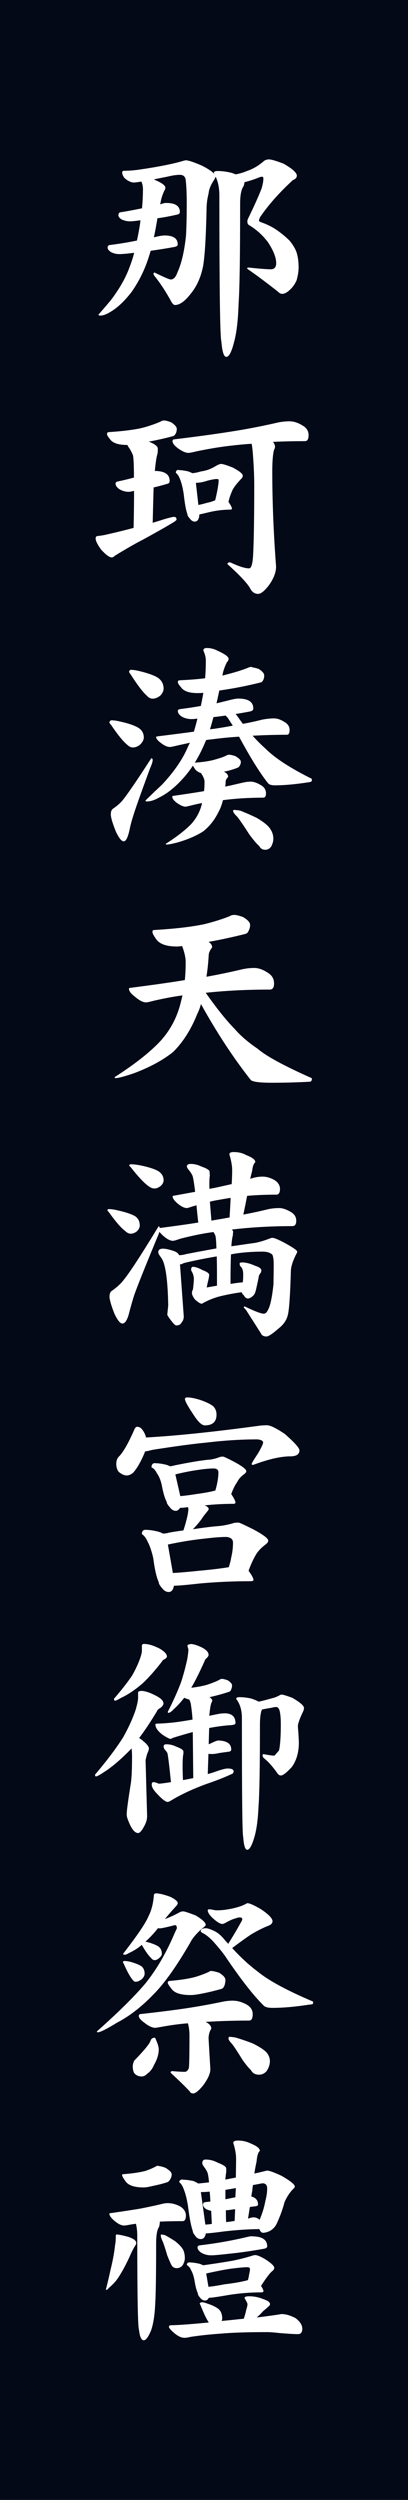 <?xml version="1.0" encoding="UTF-8"?><svg xmlns="http://www.w3.org/2000/svg" viewBox="0 0 34.39 210.64"><defs><style>.cls-1{isolation:isolate;}.cls-2{fill:#040918;mix-blend-mode:multiply;}.cls-3{fill:#fff;}</style></defs><g class="cls-1"><g id="_レイヤー_1"><rect class="cls-2" width="34.39" height="210.64"/><path class="cls-3" d="M15.74,13.52c.18,0,.61.15,1.29.44.56.29.9.53,1.04.7-.01-.04-.03-.07-.04-.1,0-.1.1-.15.29-.15.43,0,.85.06,1.25.17.12.04.21.08.3.11.34-.06.66-.16.97-.29.52-.18.99-.46,1.41-.84.14-.09.28-.13.42-.13.19,0,.6.12,1.23.36.75.43,1.12.77,1.12,1.01,0,.16-.11.29-.34.38-1.14,1.05-2.06,2.09-2.76,3.12-.06.13-.09.22-.09.29,0,.04.04.08.11.11.48.17.92.37,1.31.63.43.29.82.61,1.16.95.3.37.51.72.61,1.06.1.35.15.75.15,1.2,0,.32-.06.68-.17,1.08-.15.34-.35.61-.59.82-.23.22-.44.32-.63.32-.12,0-.23-.06-.36-.19-.9-.71-1.71-1.32-2.43-1.82-.1-.06-.15-.11-.15-.13,0-.05.03-.08.08-.08.94.1,1.57.15,1.9.15.3,0,.46-.17.46-.51,0-.48-.23-1.06-.68-1.75-.44-.6-.98-1.08-1.6-1.46-.1-.05-.15-.15-.15-.3,0-.06.01-.13.04-.21.49-1,.88-1.86,1.16-2.58.1-.34.15-.62.15-.84,0-.1-.04-.15-.13-.15-.07,0-.17.03-.28.08-.38.15-.77.28-1.18.38-.01.1-.04.22-.08.34-.19.25-.29.74-.29,1.46,0,4.36-.04,7.17-.13,8.44-.04,1.38-.17,2.46-.38,3.23-.21.84-.43,1.25-.65,1.25s-.35-.44-.42-1.31c-.11-.25-.17-4.34-.17-12.27,0-.66-.11-1.2-.32-1.61v.02c-.03.08-.07.16-.13.27-.28.41-.43.79-.46,1.14-.11.42-.17.87-.17,1.37-.05,2.27-.14,3.84-.29,4.73-.18.92-.52,1.7-1.03,2.32-.49.65-.94.97-1.35.97-.08,0-.17-.08-.27-.23-.49-.9-.97-1.63-1.42-2.18-.08-.09-.11-.17-.11-.25,0-.04.03-.06.08-.08.8.39,1.25.59,1.37.59.24,0,.43-.2.57-.61.34-.73.58-1.77.72-3.1.04-.77.06-1.67.06-2.68,0-.86-.03-1.54-.09-2.03-.05-.27-.22-.4-.49-.4s-.62.05-1.03.15c-.44.09-.82.16-1.14.23.01.01.03.03.04.04.61.25.91.48.91.67,0,.08-.04.17-.11.29-.15.34-.25.65-.29.93-.01.05-.03.11-.04.17h.04c.2-.08.36-.11.46-.11.77,0,1.16.25,1.16.76,0,.13-.09.2-.27.23-.56.13-1.1.23-1.62.3-.1.61-.2,1.15-.3,1.61.1-.03.21-.05.32-.08.24-.05.43-.08.57-.08.75,0,1.12.25,1.12.76,0,.1-.09.17-.29.21-.7.13-1.36.23-1.99.32-.05.18-.1.34-.15.49-.34,1.09-.83,2.08-1.46,2.98-.61.79-1.21,1.35-1.8,1.69-.32.2-.6.3-.84.3-.1,0-.15-.03-.15-.08.37-.42.71-.82,1.03-1.2.73-.96,1.26-1.89,1.58-2.77.15-.39.29-.8.4-1.24-.63.08-1.05.11-1.25.11-.27,0-.51-.06-.74-.19-.17-.13-.25-.24-.25-.34,0-.13.05-.2.15-.23.81-.1,1.58-.23,2.32-.38.06-.27.12-.54.17-.84.05-.28.1-.57.13-.87-.43.06-.72.09-.87.09-.27,0-.51-.06-.74-.17-.16-.11-.25-.23-.25-.34,0-.14.05-.22.15-.25.65-.1,1.26-.22,1.84-.34.05-.53.08-1.07.08-1.62,0-.2-.04-.41-.13-.63-.33.05-.54.08-.63.08-.24,0-.51-.13-.8-.38-.13-.18-.19-.33-.19-.46,0-.1.05-.15.15-.15.44,0,.9-.04,1.37-.11,1.63-.24,2.86-.49,3.67-.74.12-.03.2-.04.27-.04Z"/><path class="cls-3" d="M13.86,35.43c.1,0,.29.05.57.15.32.22.47.4.47.55,0,.13-.02.24-.06.34-.06.14-.14.23-.23.27-.66.18-1.35.34-2.07.47.51.2.76.4.76.59,0,.13,0,.27-.02.42-.09.25-.16.74-.23,1.46.84.01,1.25.29,1.25.84,0,.14-.07.22-.21.25-.39.11-.77.22-1.14.3-.03.82-.05,1.82-.08,2.98.29-.09.6-.18.93-.29.47-.14.76-.21.87-.21.14,0,.21.08.21.23,0,.04-.08.11-.23.21-.57.35-1.45.85-2.64,1.5-.67.34-1.44.79-2.32,1.33-.11.1-.2.15-.27.15-.19,0-.49-.22-.89-.65-.32-.44-.47-.76-.47-.95,0-.14.07-.21.21-.21.29-.03.57-.08.84-.15.57-.13,1.29-.3,2.15-.53.03-1.22.04-2.25.04-3.12-.2.05-.35.08-.44.08-.3,0-.58-.08-.84-.25-.19-.15-.28-.3-.28-.44,0-.08.04-.13.13-.17.49-.1.97-.22,1.42-.34,0-.99-.03-1.62-.08-1.88-.14-.32-.27-.56-.4-.72-.03-.06-.05-.11-.08-.15h-.04c-.72,0-1.2-.16-1.42-.49-.17-.2-.25-.34-.25-.42,0-.11.05-.17.15-.17,1.22-.08,2.19-.2,2.91-.38.54-.15,1.03-.32,1.46-.51.07-.06.17-.09.28-.09ZM24.42,35.5c.33,0,.68.11,1.06.34.36.2.53.48.53.82s-.1.51-.3.51c-.92,0-1.82.02-2.7.06.11.14.17.28.17.42,0,.08-.03.16-.08.25-.1.35-.15.96-.15,1.82,0,2.57.11,5.24.32,8.02,0,.48-.2,1.01-.61,1.58-.37.48-.67.72-.91.72-.3,0-.54-.18-.7-.53-.27-.43-.89-1.09-1.88-1.98,0-.1.08-.15.23-.15.72.34,1.25.51,1.6.51.19,0,.3-.4.34-1.2.06-1.24.09-3.19.09-5.83,0-.75-.04-1.6-.11-2.56-.03-.38-.06-.68-.11-.91-.62.04-1.23.1-1.82.17-.87.1-1.82.26-2.83.47-.36.09-.58.13-.67.13-.24,0-.54-.13-.91-.4-.29-.23-.44-.42-.44-.59,0-.1.05-.15.15-.15,1.79-.22,3.37-.43,4.75-.65,1.3-.2,2.65-.46,4.03-.78.32-.06.63-.09.95-.09ZM15.05,39.61c.24,0,.51.04.82.11.15.06.27.11.34.15.25-.02.5-.08.74-.15.43-.06.82-.2,1.18-.42.23-.14.4-.21.51-.21.14,0,.46.1.97.3.57.3.85.53.85.68,0,.09-.03.16-.07.21-.47.49-.75.87-.84,1.12-.14.33-.24.63-.29.89.19.28.29.47.29.57-.03.05-.06.08-.1.08-.61,0-1.21.07-1.8.21-.42.1-.7.17-.84.19-.03.41-.16.61-.4.61-.15,0-.29-.09-.42-.27-.13-.14-.19-.25-.19-.34-.13-.35-.23-.94-.32-1.75-.08-.51-.18-.91-.3-1.2-.1-.27-.22-.45-.36-.55,0-.16.08-.25.23-.25ZM16.71,42.55c.2-.04.43-.09.69-.17.29-.06.54-.14.74-.23.19-.8.29-1.37.29-1.71,0-.05-.06-.08-.17-.08-.13,0-.37.04-.74.13-.38.13-.71.19-1.01.19l.21,1.86Z"/><path class="cls-3" d="M9.36,60.69c.21,0,.46.03.74.1.7.15,1.22.33,1.56.53.3.19.46.46.46.82,0,.19-.1.39-.3.59-.2.17-.41.25-.61.25-.18,0-.34-.08-.49-.23-.34-.28-.8-.84-1.37-1.69-.09-.09-.13-.15-.13-.19.03-.11.08-.17.15-.17ZM12.79,63.89c.05.03.08.08.08.15,0,.14-.08.38-.23.72-.79,2.14-1.27,3.5-1.44,4.08-.11.34-.21.72-.29,1.12-.14.62-.3.93-.48.93-.19,0-.41-.28-.67-.84-.28-.7-.42-1.18-.42-1.44,0-.22.06-.37.17-.46.37-.25.65-.5.84-.74.39-.48,1.18-1.63,2.36-3.46.01-.02.04-.05.08-.08ZM11.03,56.44c.22,0,.46.04.74.11.7.17,1.22.35,1.56.57.3.22.46.52.46.91,0,.19-.1.39-.29.59-.22.17-.43.25-.63.25-.18,0-.34-.08-.49-.25-.33-.29-.79-.89-1.37-1.8-.09-.11-.13-.19-.13-.23.03-.1.08-.15.15-.15ZM21.23,56.23c.1,0,.29.04.57.13.32.2.47.39.47.55,0,.13-.02.24-.06.34-.06.14-.14.22-.23.25-1.12.28-2.27.51-3.48.68l-.02.02c-.08.37-.15.72-.23,1.06.42-.1.82-.2,1.22-.3.25-.06.46-.1.61-.1.85,0,1.27.28,1.27.84,0,.13-.1.21-.29.25-.42.08-.82.15-1.2.21.09.1.16.2.23.3.12.18.25.35.38.53.56-.1,1.11-.22,1.65-.36.34-.06.67-.1.97-.1.28,0,.57.1.88.3.29.16.44.39.44.68,0,.27-.08.4-.23.4-.99,0-1.95.03-2.89.08.38.42.75.79,1.1,1.1.79.79,2.08,1.63,3.89,2.53v.17c0,.06-.11.11-.32.13-1.05.16-1.98.25-2.79.25-.29,0-.48-.06-.57-.17-.66-.82-1.48-2.13-2.45-3.93-.81.05-1.59.13-2.34.23-.14.01-.29.03-.44.06-.27.67-.58,1.3-.95,1.9.73-.05,1.31-.14,1.73-.27.37-.1.69-.21.95-.34.06-.04.13-.06.21-.06.1,0,.27.04.51.11.32.18.48.34.48.49,0,.11-.03.22-.08.3-.05.11-.13.18-.23.21-.36.14-.73.25-1.12.32.24.11.36.26.36.44-.14.15-.21.28-.21.38,0,.15-.01.3-.04.44.49-.1.99-.22,1.5-.34.23-.05.44-.08.65-.08.25,0,.54.1.85.29.29.16.44.4.44.7,0,.24-.08.36-.25.36-1.19,0-2.32.07-3.38.21-.09.38-.21.7-.36.97-.33.68-.76,1.23-1.29,1.65-.53.35-1.24.67-2.13.93-.48.13-.8.19-.97.19-.05,0-.07-.02-.07-.06.94-.6,1.64-1.15,2.13-1.65.44-.48.75-1.04.91-1.69,0-.04,0-.07.02-.1-.3.06-.62.13-.93.21-.25.06-.41.1-.46.1-.19,0-.44-.11-.76-.34-.24-.19-.36-.35-.36-.49,0-.05.03-.08.08-.08.97-.14,1.84-.27,2.6-.4.03-.27.04-.53.04-.8,0-.19-.1-.43-.3-.72-.24-.08-.42-.2-.53-.38-.06-.1-.12-.18-.15-.25-.18.28-.38.54-.59.8-.75.89-1.49,1.51-2.24,1.88-.4.23-.75.34-1.04.34-.09,0-.13-.03-.13-.08.48-.47.95-.92,1.41-1.35.99-1.06,1.7-2.09,2.13-3.08.06-.14.13-.29.21-.44-.34.08-.69.15-1.04.23-.36.09-.57.13-.65.13-.21,0-.47-.11-.76-.34-.27-.2-.4-.37-.4-.49,0-.04.03-.06.08-.06,1.11-.14,2.15-.27,3.1-.4.11-.35.21-.72.3-1.1-.23.03-.39.04-.49.04-.33,0-.62-.08-.86-.23-.2-.14-.3-.29-.3-.46,0-.08.06-.13.17-.15.61-.08,1.2-.16,1.77-.27.08-.38.15-.75.21-1.1-.18.01-.33.02-.47.02-.72,0-1.19-.16-1.41-.49-.18-.2-.27-.35-.27-.44,0-.1.06-.15.17-.15.8-.04,1.51-.09,2.13-.17.04-.49.06-.99.06-1.5,0-.25-.07-.53-.21-.84,0-.14.1-.21.29-.21.33,0,.63.08.91.23.62.28.93.51.93.68,0,.09-.05.19-.15.3-.19.38-.31.73-.36,1.04,0,.03,0,.05-.02.08.07-.02.14-.04.21-.06.72-.18,1.36-.37,1.92-.59.11-.06.24-.09.38-.09ZM19.63,61.15c-.12-.19-.27-.41-.42-.65-.07-.08-.14-.15-.19-.21-.35.05-.7.1-1.03.13-.1.39-.2.73-.29,1.03.11-.01.23-.03.34-.04.52-.08,1.04-.16,1.58-.27ZM19.69,68.24c.11,0,.3.02.55.06.46.18.92.38,1.39.61.59.34.98.66,1.16.95.16.24.25.51.25.82,0,.19-.06.4-.17.63-.13.19-.3.29-.51.29-.24,0-.41-.11-.51-.32-.19-.15-.46-.47-.82-.95-.52-.81-.87-1.32-1.04-1.52-.23-.22-.34-.37-.34-.48,0-.05.02-.08.06-.08Z"/><path class="cls-3" d="M19.77,77.09c.15,0,.38.06.7.17.41.24.61.46.61.67,0,.16-.03.31-.1.44-.06.18-.16.29-.3.32-.99.25-2.02.48-3.1.67.2.13.3.28.3.47-.19.24-.29.47-.29.68-.04.65-.1,1.24-.19,1.79,1-.18,2.01-.39,3.02-.63.35-.08.69-.11,1.01-.11.36,0,.73.13,1.14.4.36.22.53.52.53.91,0,.34-.12.51-.36.51-1.93,0-3.72.09-5.4.27.96,1.37,1.79,2.39,2.47,3.08.47.54,1.1,1.09,1.9,1.63.71.62,2.24,1.45,4.58,2.49,0,.16-.04.26-.13.29-1.05.06-2.14.09-3.27.09-1.01,0-1.6-.08-1.75-.23-1.46-1.85-2.86-3.98-4.2-6.4-.09.33-.2.61-.32.85-.53,1.32-1.21,2.38-2.03,3.19-.85.68-1.96,1.29-3.33,1.8-.8.27-1.3.4-1.52.4-.05,0-.08-.03-.08-.08,1.7-1.09,2.98-2.1,3.86-3.04.81-.89,1.38-1.94,1.69-3.15.06-.24.12-.47.17-.7-.75.1-1.54.25-2.37.44-.38.1-.61.15-.7.15-.25,0-.57-.16-.95-.49-.33-.25-.49-.47-.49-.66,0-.05.05-.08.15-.08,1.71-.22,3.23-.43,4.56-.65.05-.48.07-.99.07-1.54,0-.35-.1-.8-.3-1.33-.16.03-.32.04-.46.04-.89,0-1.47-.22-1.75-.65-.19-.27-.29-.46-.29-.59,0-.1.05-.15.15-.15,1.77-.1,3.18-.27,4.22-.49.8-.2,1.51-.42,2.13-.67.12-.08.25-.11.4-.11Z"/><path class="cls-3" d="M9.2,101.88c.2,0,.44.03.7.1.65.14,1.14.3,1.48.49.27.18.4.44.4.8,0,.15-.08.31-.23.47-.18.14-.35.21-.53.21-.16,0-.32-.08-.47-.23-.34-.25-.8-.78-1.37-1.58-.09-.09-.13-.15-.13-.19.03-.05.08-.08.15-.08ZM13.38,103.32c.05.03.08.08.08.15,1.18-.15,2.26-.3,3.25-.46-.06-.54-.11-1.03-.15-1.46-.1.04-.2.07-.3.09-.28.1-.45.15-.51.15-.21,0-.48-.13-.8-.4-.27-.24-.4-.43-.4-.57,0-.05.05-.08.15-.08.61-.11,1.19-.22,1.75-.32-.09-.72-.16-1.18-.23-1.37-.1-.2-.21-.36-.32-.48-.09-.13-.14-.21-.15-.27,0-.15.11-.23.32-.23.32,0,.63.08.93.23.44.15.67.3.67.44,0,.1,0,.2.02.29-.04.19-.05.57-.04,1.14.23-.04.45-.08.67-.13.4-.09.81-.18,1.21-.27.03-.53.04-.92.04-1.18,0-.3-.06-.67-.17-1.1-.04-.1-.06-.18-.06-.25,0-.11.12-.17.36-.17.39,0,.74.08,1.04.25.52.2.78.4.78.59l-.11.15c-.08.15-.13.34-.15.57-.06.23-.12.46-.17.7.11-.04.22-.07.32-.1.25-.06.49-.09.72-.09.32,0,.64.09.99.28.32.2.48.46.48.76s-.1.48-.3.48c-.86,0-1.69.03-2.47.1-.1.53-.21,1.06-.32,1.58.67-.13,1.35-.27,2.03-.44.34-.08.67-.11.99-.11.29,0,.61.11.97.32.32.18.47.43.47.76,0,.29-.11.44-.32.44-1.81,0-3.52.1-5.11.29.08.08.11.14.11.19-.01.09-.02.18-.02.29-.05.16-.1.47-.13.93.54-.08,1.12-.16,1.73-.25.42-.04.93-.18,1.54-.42.04-.02.11-.04.21-.04.14,0,.5.15,1.08.46.66.37.99.6.99.7,0,.05-.02.11-.06.17-.28.54-.44,1.01-.47,1.39-.06,2.14-.15,3.41-.27,3.82-.11.43-.38.8-.8,1.12-.49.43-.82.65-.99.65-.24,0-.4-.09-.47-.27-.38-.6-.8-1.25-1.25-1.96l-.19-.21c0-.06.03-.09.08-.09.85.41,1.38.61,1.6.61.14,0,.26-.11.36-.32.19-.33.34-1.04.46-2.13.01-.52.02-1.08.02-1.69,0-.42-.04-.7-.12-.84-.18-.16-.44-.25-.8-.25-.7,0-1.39.04-2.09.13-.2.03-.4.06-.59.1-.03.65-.04,1.48-.04,2.49.32-.05.64-.1.99-.13h.04c.03-.15.04-.38.04-.68s-.07-.52-.21-.65c-.06-.05-.09-.14-.09-.27,0-.05.08-.08.23-.08.3,0,.68.1,1.12.3.32.1.48.23.48.38,0,.05-.02.12-.06.21-.1.1-.16.23-.17.38-.15.73-.25,1.17-.3,1.29-.05.11-.1.19-.15.23-.16.16-.32.25-.46.25-.13,0-.25-.1-.36-.3-.08-.05-.13-.13-.15-.23-.62.08-1.25.2-1.9.36-.51.14-1,.34-1.46.61-.14,0-.34-.13-.61-.38-.15-.22-.23-.39-.23-.51s.03-.23.08-.3c.02-.11.04-.3.06-.55.01-.11.02-.23.02-.36,0-.2-.06-.41-.17-.61-.04-.05-.06-.1-.06-.15,0-.16.05-.25.15-.25.2,0,.47.09.82.28.37.14.55.27.55.4,0,.11-.04.34-.13.68-.03.14-.05.27-.08.38.29-.05.58-.1.87-.15,0-1,0-1.82-.02-2.47-1.15.2-2.08.39-2.79.57-.1.06-.2.1-.29.1h-.02l.32,4.39c0,.2-.06.37-.17.49-.09.18-.24.27-.46.27-.09,0-.25-.16-.49-.48-.18-.24-.27-.39-.27-.44l.08-.76c-.04-2.24-.24-3.59-.61-4.05-.15-.2-.23-.34-.23-.42,0-.22.13-.32.4-.32.18,0,.43.05.76.15.34.1.54.23.59.4.19,0,.39-.03.59-.09.71-.14,1.56-.3,2.56-.48-.01-.53-.04-.89-.08-1.06-.05-.13-.11-.23-.17-.32-.85.11-1.77.3-2.75.55-.37.13-.59.19-.66.19-.23,0-.5-.14-.82-.42-.14-.13-.25-.24-.32-.34-.05.15-.12.33-.21.53-1.04,2.52-1.68,4.12-1.92,4.81-.13.41-.25.84-.38,1.31-.16.72-.37,1.08-.61,1.08-.19,0-.41-.27-.67-.82-.28-.71-.42-1.2-.42-1.46,0-.2.05-.35.15-.44.47-.33.82-.65,1.04-.95.51-.62,1.48-2.11,2.91-4.46.01-.03.04-.05.08-.08ZM11.03,98.1c.22,0,.46.03.74.08.7.14,1.22.3,1.56.49.3.19.46.45.46.78,0,.17-.08.32-.25.48-.18.14-.35.21-.51.21-.18,0-.35-.07-.53-.21-.35-.25-.85-.78-1.48-1.58-.09-.09-.13-.15-.13-.17.03-.05.08-.08.15-.08ZM17.83,102.85c.19-.04.38-.07.55-.1.32-.05.64-.11.97-.17.04-.62.07-1.17.09-1.65-.34.05-.68.11-1.01.17-.25.04-.5.09-.74.15.04.46.08.99.13,1.6Z"/><path class="cls-3" d="M11.63,120.23c.19,0,.37.18.55.53.06.13.11.25.13.36,2.43-.13,5.66-.46,9.69-1.01.19-.01.36-.02.51-.02.27,0,.76.24,1.48.72.84.73,1.25,1.2,1.25,1.39,0,.34-.26.51-.78.51-.8,0-1.84.24-3.12.72-.09,0-.13-.03-.13-.08s.18-.35.55-.91c.28-.48.42-.79.42-.91,0-.04-.03-.09-.1-.15-.13-.06-.27-.1-.42-.1-1.36,0-2.77.09-4.26.27-1.18.11-2.69.32-4.54.61-.34.09-.55.13-.63.13-.06.18-.15.37-.25.59-.29.6-.56,1.01-.8,1.25-.19.13-.35.19-.49.19-.23,0-.46-.11-.7-.32-.13-.19-.19-.41-.19-.65,0-.23.06-.42.17-.57.38-.35.83-1.13,1.35-2.32.06-.16.16-.25.28-.25ZM13.1,123.29c.28,0,.61.05.99.15.09.04.18.08.27.11.15-.03.27-.05.36-.08,1.13-.23,2.05-.39,2.77-.47.34-.01.7-.1,1.08-.25.08-.01.15-.02.23-.02.06,0,.41.16,1.03.49.62.34.93.59.93.74,0,.06-.05.14-.15.23-.28.19-.48.41-.61.67-.19.27-.36.61-.51,1.03.24.35.36.6.36.74-.04.05-.09.08-.15.08-.81,0-1.63.04-2.45.13.23.09.34.2.34.32,0,.04-.05.11-.15.23-.16.2-.29.36-.36.47-.21.32-.49.65-.82.99.75-.11,1.41-.2,1.98-.25.48-.03.99-.12,1.52-.29.13-.01.24-.02.34-.02.08,0,.51.2,1.29.59.81.44,1.22.75,1.22.93,0,.09-.06.19-.19.3-.37.27-.65.56-.84.87-.22.37-.43.82-.63,1.37.28.38.42.65.42.8-.05.05-.13.08-.23.08-1.44,0-2.88.06-4.29.19-1.15.13-1.88.19-2.19.19-.06.35-.21.53-.44.53-.21,0-.4-.11-.57-.34-.18-.2-.27-.37-.27-.49-.19-.41-.34-1.08-.46-2.01-.13-.58-.28-1.04-.47-1.39-.13-.3-.29-.52-.49-.65,0-.24.1-.36.3-.36.3,0,.66.05,1.06.15.18.05.32.11.42.17.21-.01.38-.04.49-.08.44-.08.86-.14,1.23-.19.14-.42.25-.82.34-1.22.05-.25.08-.45.08-.59,0-.03-.01-.08-.04-.15-.32.04-.53.06-.63.06h-.04c-.09.16-.21.25-.36.25-.19,0-.36-.11-.51-.32-.16-.18-.25-.32-.25-.44-.16-.29-.3-.77-.42-1.44-.1-.42-.24-.75-.42-.99-.11-.23-.26-.39-.44-.47,0-.24.1-.36.3-.36ZM14.56,132.54c.54-.03,1.28-.09,2.21-.19,1.01-.09,1.85-.19,2.51-.3.09-.25.16-.53.21-.82.1-.42.15-.84.15-1.25,0-.28-.18-.44-.55-.48-.43,0-1.01.04-1.75.13-1,.1-2.06.27-3.19.51l.42,2.39ZM15.21,126.06c.33-.03.77-.08,1.31-.17.68-.09,1.23-.19,1.63-.3.06-.19.11-.39.15-.59.07-.33.11-.65.11-.95,0-.2-.13-.31-.38-.32-.3,0-.7.03-1.18.1-.66.09-1.35.22-2.07.4l.42,1.84ZM15.74,117.74c.34,0,.77.09,1.29.27.51.19.84.37.99.53.15.18.23.39.23.65,0,.61-.33.91-.99.91-.25,0-.58-.31-.97-.93-.47-.7-.7-1.13-.7-1.29,0-.08.05-.12.15-.13Z"/><path class="cls-3" d="M11.88,142.47c.32,0,.73.13,1.25.4.43.22.65.44.65.67,0,.1-.08.22-.25.36-.18.09-.28.2-.32.32-.52.86-1.01,1.6-1.48,2.22.54.38.82.68.82.89,0,.09-.05.24-.15.46-.09.32-.13.49-.13.53l.13,4.71c0,.27-.08.55-.25.85-.2.38-.37.57-.51.57-.29,0-.58-.37-.85-1.1-.08-.19-.11-.35-.11-.49,0-.28.11-1.09.32-2.43.09-.44.13-1.25.13-2.43,0-.24-.01-.47-.04-.68-.84.87-1.6,1.53-2.3,1.98-.38.25-.61.38-.7.38-.05,0-.08-.05-.08-.15.96-1.13,1.75-2.17,2.36-3.13.43-.76.79-1.53,1.06-2.32.14-.48.21-.82.21-1.01v-.44c0-.1.08-.15.25-.15ZM12.19,138.52c.33,0,.75.13,1.25.38.42.24.63.47.63.68,0,.06-.06.13-.17.21-.13.05-.21.12-.25.21-.58.75-1.12,1.36-1.61,1.82-.65.56-1.25.97-1.82,1.23-.28.17-.46.25-.53.25-.05,0-.08-.06-.08-.17.61-.7,1.11-1.34,1.52-1.94.28-.49.51-.98.68-1.46.1-.29.15-.5.15-.63v-.44c0-.1.08-.15.23-.15ZM16.06,138.52c.25,0,.59.11,1.01.32.34.19.51.39.51.59,0,.09-.06.18-.17.29-.09.06-.14.15-.17.25-.41.91-.78,1.66-1.12,2.24.49-.06.91-.14,1.25-.23.42-.13.79-.27,1.12-.44.06-.05.14-.08.23-.08s.24.04.46.11c.25.16.38.31.38.44,0,.1-.02.2-.06.3-.04.13-.09.2-.17.23-.53.18-1.09.33-1.67.46.15.1.23.2.23.3,0,.04-.02.09-.06.15-.08.19-.14.56-.19,1.12.3-.06.62-.13.95-.19.15-.01.29-.02.42-.02.56.03.84.3.84.84,0,.1-.19.16-.57.17-.49.04-1.04.11-1.65.23l-.04,1.37c.15-.06.29-.13.42-.19.19-.09.33-.13.42-.13.71.03,1.06.28,1.06.76,0,.11-.08.18-.25.19-.21.03-.47.06-.78.11-.21.05-.4.08-.57.08-.13,0-.24,0-.32-.02l-.06,1.71c.18-.05.35-.1.51-.15.59-.22.98-.32,1.16-.32.34,0,.51.08.51.23,0,.13-.06.21-.19.25-.6.28-1.29.55-2.09.82-1.2.44-2.22.92-3.06,1.44-.1.05-.17.08-.21.08-.18,0-.49-.24-.93-.72-.28-.29-.42-.54-.42-.74,0-.14.05-.21.15-.21.09,0,.23.04.44.13.13,0,.47-.04,1.03-.13-.14-1.39-.24-2.21-.3-2.45-.08-.13-.15-.23-.23-.3-.06-.1-.09-.18-.09-.23,0-.14.07-.21.21-.21.3,0,.58.06.83.19.42.15.63.29.63.42v.19c-.07.25-.09.99-.04,2.22.28-.05.57-.11.87-.17l-.04-3.88c-.49.13-1.04.29-1.65.48l-.21.1c-.1,0-.34-.12-.7-.36-.39-.3-.59-.59-.59-.85,0-.05.04-.08.13-.08.48-.01.99-.05,1.52-.11.4-.05.9-.13,1.48-.23-.03-.43-.07-.83-.13-1.2-.01-.16-.06-.33-.15-.49-.16-.04-.3-.09-.42-.15-.32.41-.61.72-.87.95-.21.22-.36.32-.44.32-.05,0-.08-.02-.08-.08.47-.92.85-1.77,1.14-2.55.2-.63.37-1.27.51-1.92.06-.37.09-.63.09-.8l-.08-.28c0-.1.08-.15.25-.15ZM23.74,142.78c.09,0,.39.09.89.27.66.38.99.67.99.85,0,.13-.03.24-.09.34-.28.6-.42.99-.42,1.2,0,.06.01.25.04.57.03.51.04.78.04.82,0,.82-.2,1.51-.59,2.05-.44.48-.75.72-.93.72-.1,0-.2-.06-.29-.19-.41-.58-.79-1.01-1.14-1.27-.08-.1-.11-.17-.11-.21,0-.09.03-.13.08-.13.47.09.77.13.91.13.01,0,.15-.15.4-.44.1-.46.15-1.19.15-2.2,0-.48-.03-.86-.1-1.14-.06-.22-.16-.32-.29-.32-.11,0-.24.02-.38.06-.3.05-.58.1-.82.15-.11.24-.17.68-.17,1.31,0,3.53-.04,5.82-.12,6.86-.05,1.13-.17,2-.36,2.62-.2.68-.4,1.03-.59,1.03-.18,0-.29-.36-.34-1.08-.08-.22-.11-3.56-.11-10.03,0-.66-.16-1.19-.48-1.6,0-.1.08-.15.25-.15.35,0,.71.04,1.06.13.25.09.45.17.59.25.28-.06.66-.16,1.16-.3.19-.04.41-.13.65-.27.04-.01.08-.02.11-.02Z"/><path class="cls-3" d="M13.15,159.53c.27,0,.67.1,1.2.29.44.22.65.4.63.55,0,.05-.04.12-.11.21-.39.42-.71.79-.97,1.12.4-.15.84-.35,1.31-.61.09-.03.17-.04.25-.04.09,0,.43.11,1.03.34.57.34.85.61.85.8,0,.06-.1.16-.3.3-.48.42-.82.82-1.01,1.2-1.16,2.01-2.21,3.48-3.13,4.39-1,1.04-2.02,1.82-3.06,2.36-.86.53-1.4.8-1.61.8-.04,0-.06-.03-.06-.08,1.77-1.57,3.13-2.91,4.08-4.03.95-1.18,1.78-2.61,2.49-4.29l.17-.36c0-.16-.05-.26-.15-.28-.72.19-1.15.28-1.29.28-.05,0-.1,0-.15-.02-.33.42-.68.8-1.06,1.14.04.01.07.02.09.02.44.11.77.24.99.38.2.14.3.35.3.63,0,.11-.07.23-.21.34-.14.13-.27.19-.4.19-.1,0-.2-.06-.3-.19-.2-.18-.46-.54-.78-1.1-.3.27-.67.5-1.1.7-.14.09-.25.13-.32.13-.1,0-.15-.02-.15-.08,1.2-1.55,1.92-2.61,2.15-3.19.24-.47.39-1.05.44-1.75.01-.1.08-.15.21-.15ZM10.51,165.23c.11,0,.26.02.44.06.42.11.74.24.97.38.18.15.27.36.27.63,0,.15-.08.31-.25.47-.18.14-.35.21-.51.21-.09,0-.18-.06-.27-.19-.19-.22-.44-.67-.74-1.35-.04-.06-.06-.11-.06-.13.01-.05.06-.08.15-.08ZM13.02,171.69c.05,0,.09.06.13.19.15.33.23.6.23.8,0,.41-.13.84-.4,1.31-.13.32-.32.56-.57.74-.15.15-.3.23-.46.23-.28,0-.49-.1-.65-.3-.08-.18-.11-.35-.11-.53,0-.16.04-.34.13-.51.84-.86,1.29-1.42,1.37-1.67.05-.16.16-.25.32-.25ZM19.69,168.58c.34,0,.71.11,1.1.32.34.2.51.47.51.8,0,.37-.1.55-.3.55-1.29,0-2.52.04-3.67.11.32.16.48.35.48.57-.15.24-.23.52-.23.84l.15,2.58c0,.37-.21.83-.63,1.39-.36.43-.63.65-.82.65-.14,0-.24-.06-.3-.19-.33-.35-.86-.87-1.6-1.56,0-.09.05-.13.15-.13.43.04.78.06,1.04.06.14,0,.25-.1.34-.29.04-.13.06-1.07.06-2.83,0-.32-.04-.64-.13-.97-.68.05-1.43.15-2.24.3-.29.05-.46.08-.51.08-.25,0-.56-.14-.91-.42-.32-.23-.48-.42-.48-.59,0-.1.06-.15.17-.15,1.44-.16,2.71-.32,3.8-.48,1.06-.16,2.15-.36,3.25-.59.27-.04.52-.06.76-.06ZM17.81,166.07c.12,0,.35.05.66.15.36.22.53.42.53.61,0,.16-.03.31-.07.44-.06.18-.16.29-.29.32-.54.15-1.11.29-1.69.4-.41.08-.7.11-.89.11-.84,0-1.38-.18-1.62-.55-.2-.24-.3-.41-.3-.49,0-.1.06-.15.17-.15.91-.08,1.63-.19,2.17-.34.42-.13.79-.27,1.12-.42.05-.05.12-.08.21-.08ZM17.66,160.88c.08,0,.18.01.3.04.12.03.23.04.36.04.25,0,.54-.02.88-.08.37-.06.69-.14.97-.23.2-.06.4-.15.59-.25.04-.03.07-.04.1-.04.18,0,.56.17,1.14.51.64.43.97.77.97,1.01,0,.15-.1.27-.3.36-.44.17-.95.42-1.52.76-.43.29-.96.67-1.58,1.14.73.8,1.45,1.46,2.15,1.98.92.76,2.48,1.6,4.67,2.53v.15c0,.06-.12.1-.36.11-1.15.18-2.17.27-3.06.27-.37,0-.62-.06-.74-.19-.87-.85-1.97-2.26-3.3-4.24-.24-.33-.56-.72-.97-1.18-.34-.35-.64-.59-.89-.7-.1-.06-.15-.11-.15-.15,0-.16.14-.25.44-.25.12,0,.32.06.61.19.35.15.68.42.99.82.09.1.18.2.28.3.33-.52.7-1.14,1.1-1.86.05-.09.08-.16.08-.21.01-.1-.06-.15-.23-.15-.09,0-.2.03-.34.08-.23.06-.5.18-.82.36-.14.08-.23.11-.28.11-.2,0-.49-.18-.88-.55-.24-.24-.36-.44-.36-.61,0-.05.06-.08.17-.08ZM19.33,171.62c.11,0,.29.02.53.06.47.14.94.3,1.43.49.59.29,1,.56,1.21.8.16.22.25.45.25.7s-.08.52-.25.8c-.18.23-.4.34-.66.34-.33,0-.56-.13-.68-.38-.17-.15-.41-.44-.72-.87-.44-.72-.74-1.17-.89-1.35-.19-.2-.29-.35-.29-.44,0-.1.03-.15.08-.15Z"/><path class="cls-3" d="M9.89,188.28c.11,0,.42.06.91.19.46.15.68.32.68.51,0,.09-.03.16-.08.23-.15.23-.32.56-.51,1.01-.37.79-.72,1.41-1.04,1.86-.18.24-.41.47-.68.7-.08.1-.13.15-.17.15h-.08c.14-.53.27-1.1.4-1.69.19-.77.32-1.47.38-2.09.04-.14.06-.41.06-.8,0-.05.04-.08.13-.08ZM14.22,185.64c.3,0,.63.09.99.28.3.2.46.46.46.76s-.09.47-.28.47c-.66,0-1.3.01-1.92.04v.04c0,.11-.02.25-.06.4-.17.24-.25.71-.25,1.41,0,2.74-.03,4.51-.09,5.32-.05.86-.17,1.53-.34,2.01-.23.54-.43.82-.61.82-.2,0-.34-.29-.4-.87-.1-.15-.15-2.81-.15-7.96,0-.35-.04-.68-.11-.99-.22.03-.44.06-.68.11-.18.03-.29.04-.32.04-.23,0-.5-.13-.82-.4-.28-.24-.42-.44-.42-.59,0-.04.05-.06.15-.06.9-.13,1.69-.25,2.37-.36.67-.13,1.35-.27,2.03-.44.15-.03.3-.04.46-.04ZM13.31,182.5c.14,0,.35.05.63.15.36.22.53.4.53.55,0,.14-.03.27-.1.38-.08.16-.18.27-.3.3-.4.13-.83.23-1.27.32-.32.08-.54.11-.68.11-.81,0-1.33-.18-1.56-.55-.18-.24-.27-.41-.27-.51,0-.04.05-.06.15-.06.75-.06,1.35-.15,1.81-.27.33-.11.63-.24.89-.38.05-.04.11-.06.17-.06ZM13.63,188.28c.06,0,.16.02.3.06.28.15.55.32.82.49.35.28.59.53.7.76.09.2.13.43.13.68,0,.18-.06.37-.17.57-.13.18-.3.27-.51.27-.2,0-.35-.08-.44-.25-.08-.14-.2-.41-.36-.82-.2-.68-.34-1.1-.42-1.25-.09-.2-.13-.35-.13-.44,0-.05.03-.08.08-.08ZM16.97,193.98c.12,0,.28.03.46.1.44.14.78.3,1.01.49.19.18.29.44.29.8,0,.06-.02.13-.06.19.69-.06,1.31-.13,1.88-.19.09-.27.16-.52.21-.76.06-.19.1-.35.1-.47,0-.06-.08-.23-.25-.51,0-.1.13-.15.4-.15.4,0,.79.08,1.16.23.39.13.59.27.59.44,0,.05-.04.11-.13.19-.19.18-.34.3-.44.38-.15.18-.34.36-.55.55.71-.09,1.32-.17,1.84-.25.1-.02.19-.04.27-.04.33,0,.72.11,1.16.34.38.29.57.59.57.89s-.12.46-.36.46c-.3,0-.82-.03-1.54-.09-.44-.05-.82-.08-1.12-.08-1.61,0-2.91.04-3.89.13-.87.06-1.71.15-2.51.27-.19.05-.36.08-.51.08-.27,0-.56-.14-.89-.42-.28-.25-.42-.42-.42-.49,0-.1.06-.15.17-.15.54,0,1.61-.08,3.19-.23-.19-.28-.42-.75-.68-1.42-.05-.09-.08-.15-.08-.19.01-.05.06-.08.15-.08ZM15.45,183.66c.23,0,.51.04.86.11.18.08.31.15.4.21.3-.03.61-.06.91-.1-.04-.41-.08-.68-.13-.82-.1-.22-.2-.37-.29-.48-.1-.14-.15-.24-.15-.3,0-.22.09-.32.28-.32.36,0,.7.09,1.04.27.47.18.7.34.7.49v.3c-.03.13-.05.34-.08.63.3-.06.6-.12.89-.17.01-.72.02-1.25.02-1.6,0-.32-.06-.68-.17-1.1-.04-.1-.06-.18-.06-.25,0-.11.13-.17.4-.17.37,0,.71.08,1.03.23.53.22.8.42.8.63l-.12.17c-.08.19-.13.43-.15.72-.07.33-.14.67-.19,1.03.36-.08.71-.16,1.06-.25.2,0,.61.15,1.23.44.75.43,1.12.73,1.12.91,0,.05-.05.12-.15.21-.29.3-.53.67-.72,1.1-.13.52-.34,1.12-.65,1.8-.13.27-.32.48-.59.63-.21.1-.4.15-.57.15-.12,0-.2-.08-.27-.23-.01-.03-.03-.05-.06-.08-.97.01-1.94.08-2.91.19-.82.11-1.35.17-1.58.17-.06.32-.2.48-.42.48-.2,0-.37-.1-.49-.3-.13-.15-.19-.28-.19-.38-.15-.42-.28-1.11-.4-2.07-.09-.58-.2-1.04-.34-1.39-.1-.3-.23-.52-.4-.65,0-.15.1-.23.3-.23ZM15.99,190.63c.23,0,.5.04.82.11.13.04.23.08.3.13.66-.09,1.48-.21,2.47-.38.62-.13,1.19-.27,1.71-.44.06-.02.14-.04.23-.04.15,0,.43.11.82.34.52.33.78.58.78.74-.01.1-.07.19-.17.27-.19.14-.51.56-.95,1.25.14.2.21.35.21.46-.04.05-.09.08-.15.08-.99,0-1.98.08-2.96.25-.81.14-1.31.21-1.5.21-.08.15-.18.23-.32.23-.15,0-.29-.08-.42-.25-.13-.14-.19-.27-.19-.38-.11-.23-.21-.61-.29-1.16-.08-.34-.17-.61-.29-.8-.07-.18-.19-.31-.34-.4,0-.15.08-.23.25-.23ZM21.23,188.43c.86,0,1.29.28,1.29.84,0,.11-.1.18-.29.21-1.06.19-2.05.33-2.96.42-.77.09-1.26.13-1.46.13-.33,0-.62-.08-.86-.23-.2-.14-.3-.29-.3-.44,0-.09.06-.15.17-.17,1.38-.16,2.67-.39,3.86-.67.24-.06.43-.1.55-.1ZM17.33,187.44c.18-.01.36-.03.53-.06-.03-.41-.04-.77-.06-1.1-.15-.03-.3-.08-.44-.15-.16-.13-.25-.25-.25-.36s.04-.18.13-.21c.16-.03.33-.04.49-.06-.01-.32-.03-.6-.06-.84-.28.03-.53.04-.74.04l.38,2.74ZM17.58,192.68c.34-.03.79-.1,1.35-.21.77-.09,1.39-.2,1.86-.32.04-.01.08-.03.11-.04.04-.15.08-.33.11-.53.04-.15.06-.29.06-.4,0-.1-.08-.15-.23-.15-.23,0-.7.04-1.41.13-.53.08-1.21.21-2.05.4l.19,1.12ZM19.84,185.14c.01-.28.03-.54.04-.78-.3.06-.6.11-.88.15v.8c.29-.06.57-.12.84-.17ZM19.06,187.23c.27-.03.51-.06.72-.1.01-.35.03-.68.04-.99-.2.03-.39.05-.57.08-.09,0-.16,0-.21.02,0,.3,0,.63.02.99ZM20.93,186.93s.04,0,.06-.02c.14-.05.27-.08.38-.08.2,0,.37.07.51.21.23-.53.39-1.06.49-1.6.1-.38.15-.73.15-1.04,0-.29-.13-.44-.4-.44-.27.05-.53.1-.8.15-.03.15-.04.32-.06.49-.03.15-.05.31-.08.47.38.1.57.33.57.68,0,.08-.08.13-.23.15-.15.01-.3.03-.46.06-.05.32-.1.63-.15.95Z"/></g></g></svg>